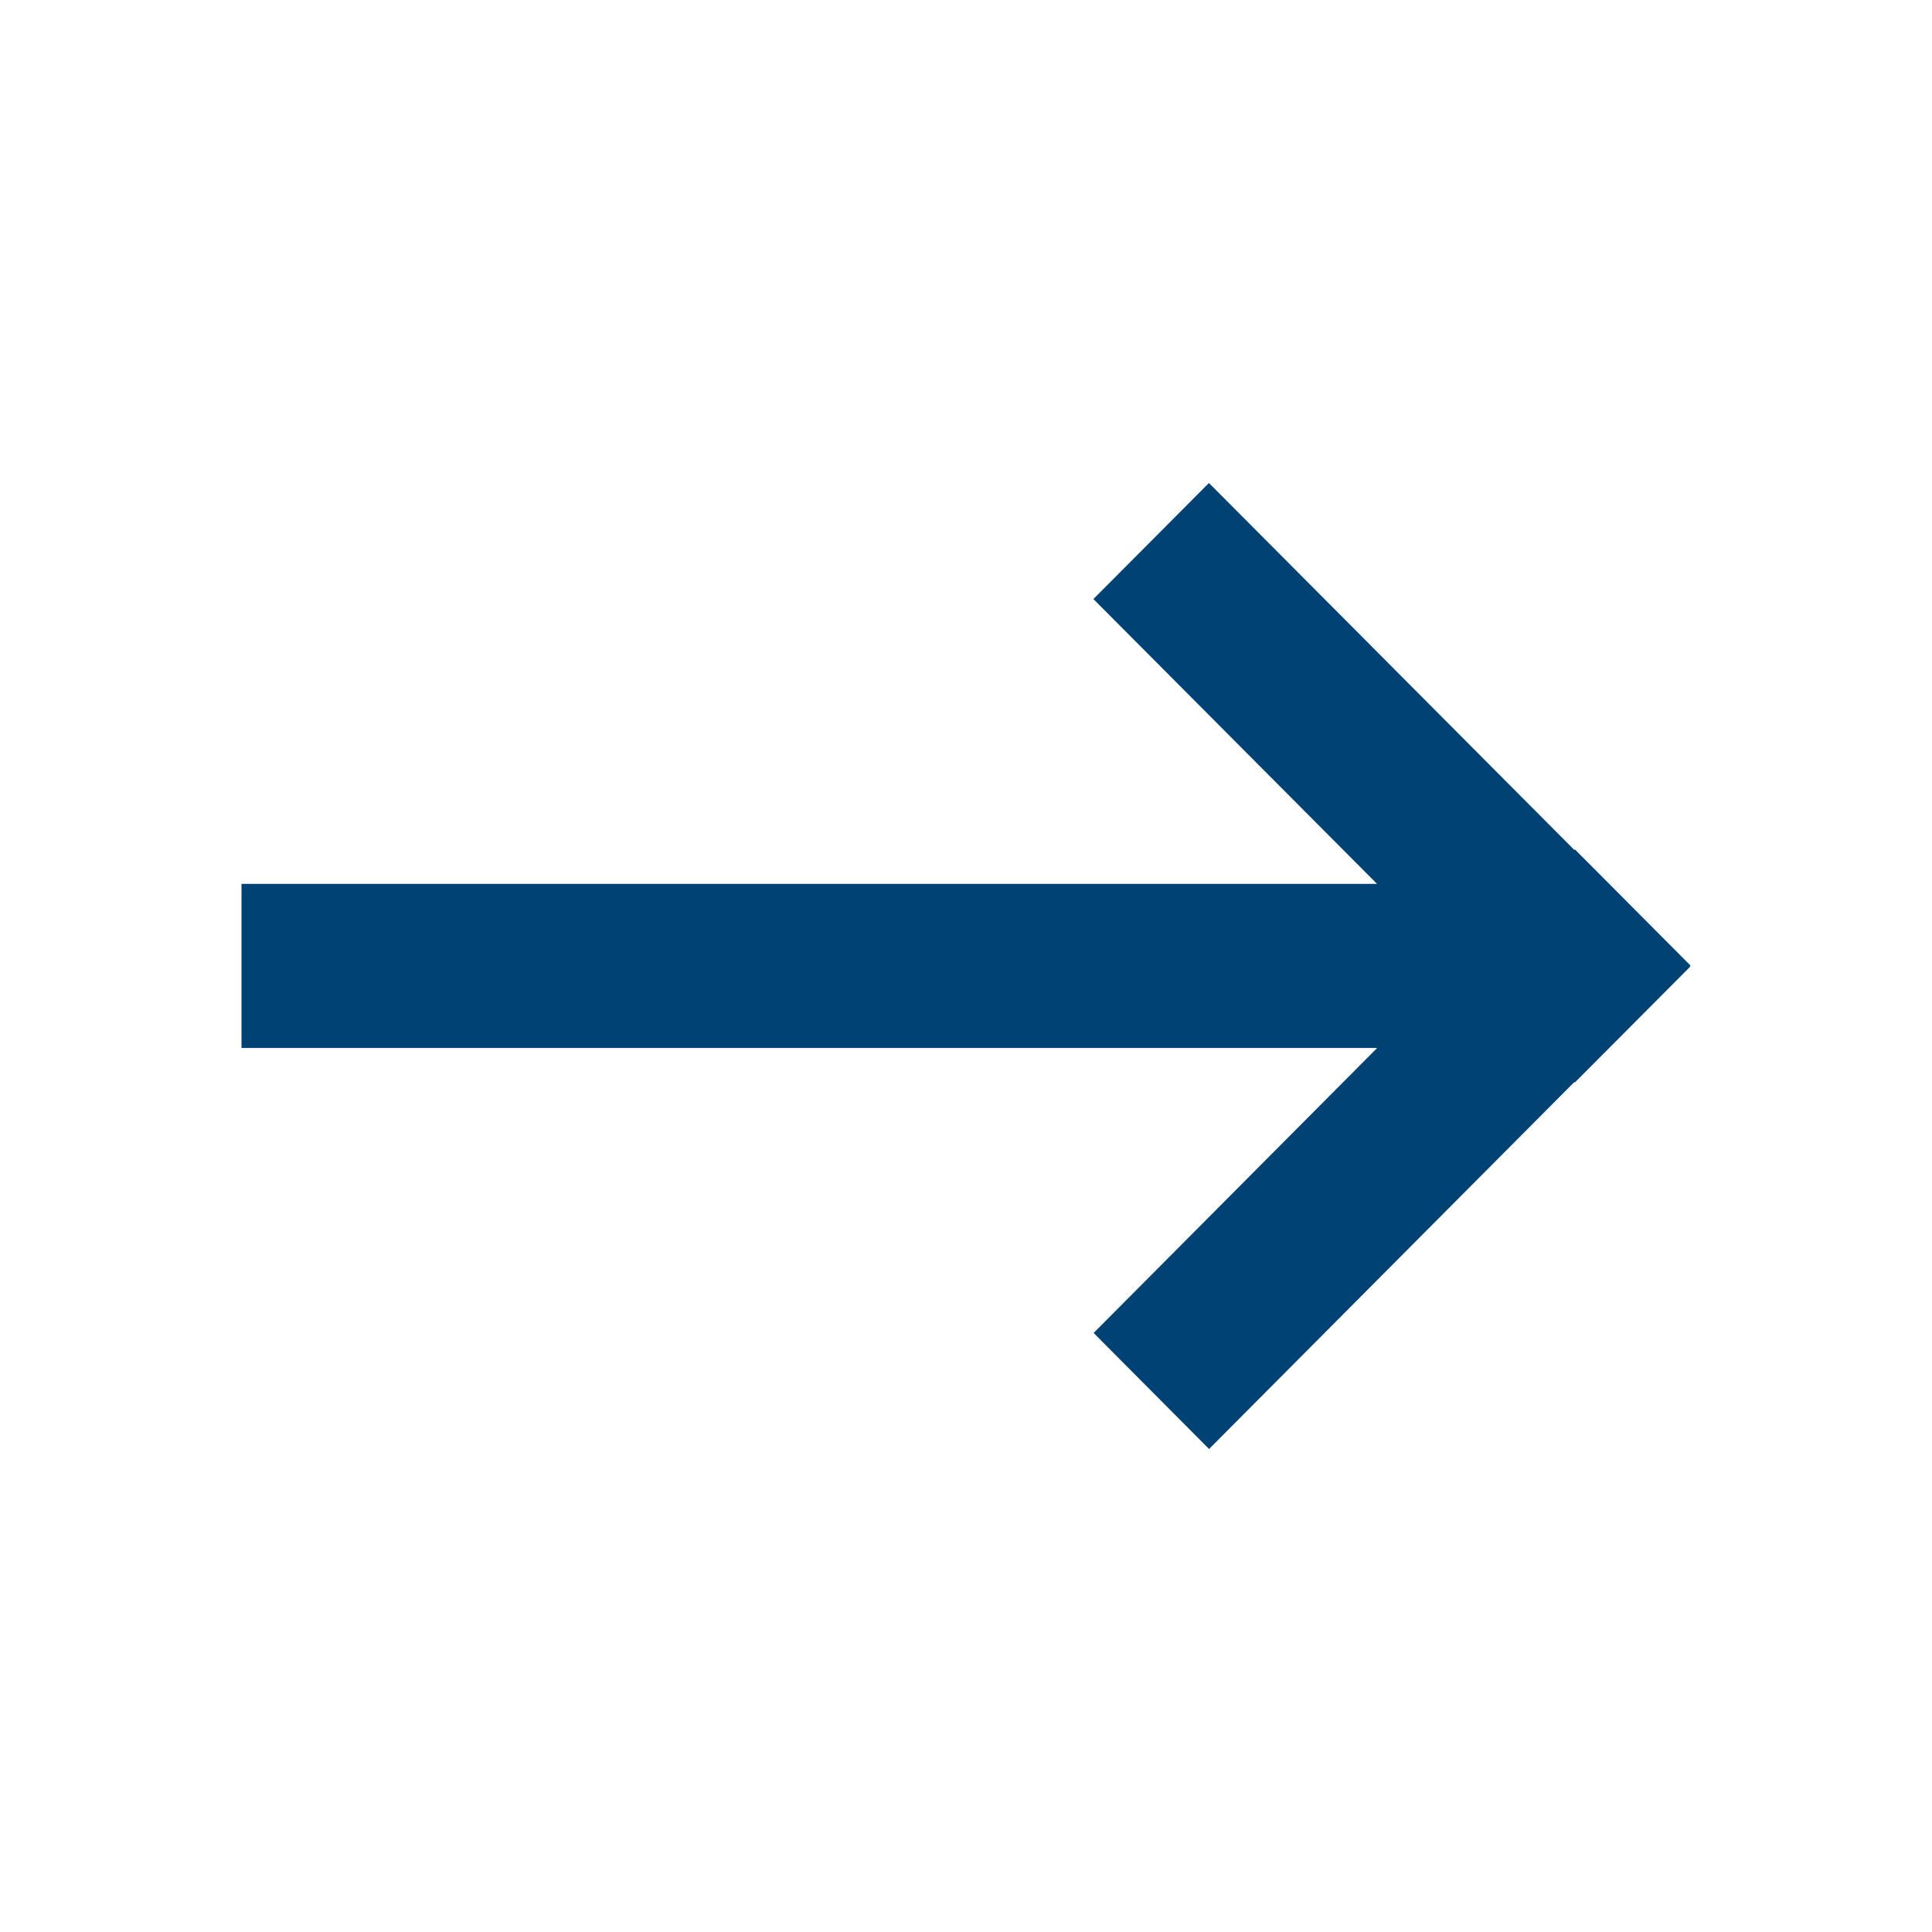 <svg xmlns="http://www.w3.org/2000/svg" width="16" height="16" viewBox="0 0 16 16">
  <path fill="#004274" fill-rule="evenodd" d="M10.012,4 L13.038,7.039 L13.043,7.035 L14,7.996 L13.994,8 L13.999,8.004 L13.042,8.965 L13.038,8.961 L10.013,12 L9.057,11.039 L11.405,8.679 L2,8.679 L2,7.32 L11.404,7.32 L9.055,4.961 L10.012,4 Z"/>
</svg>
